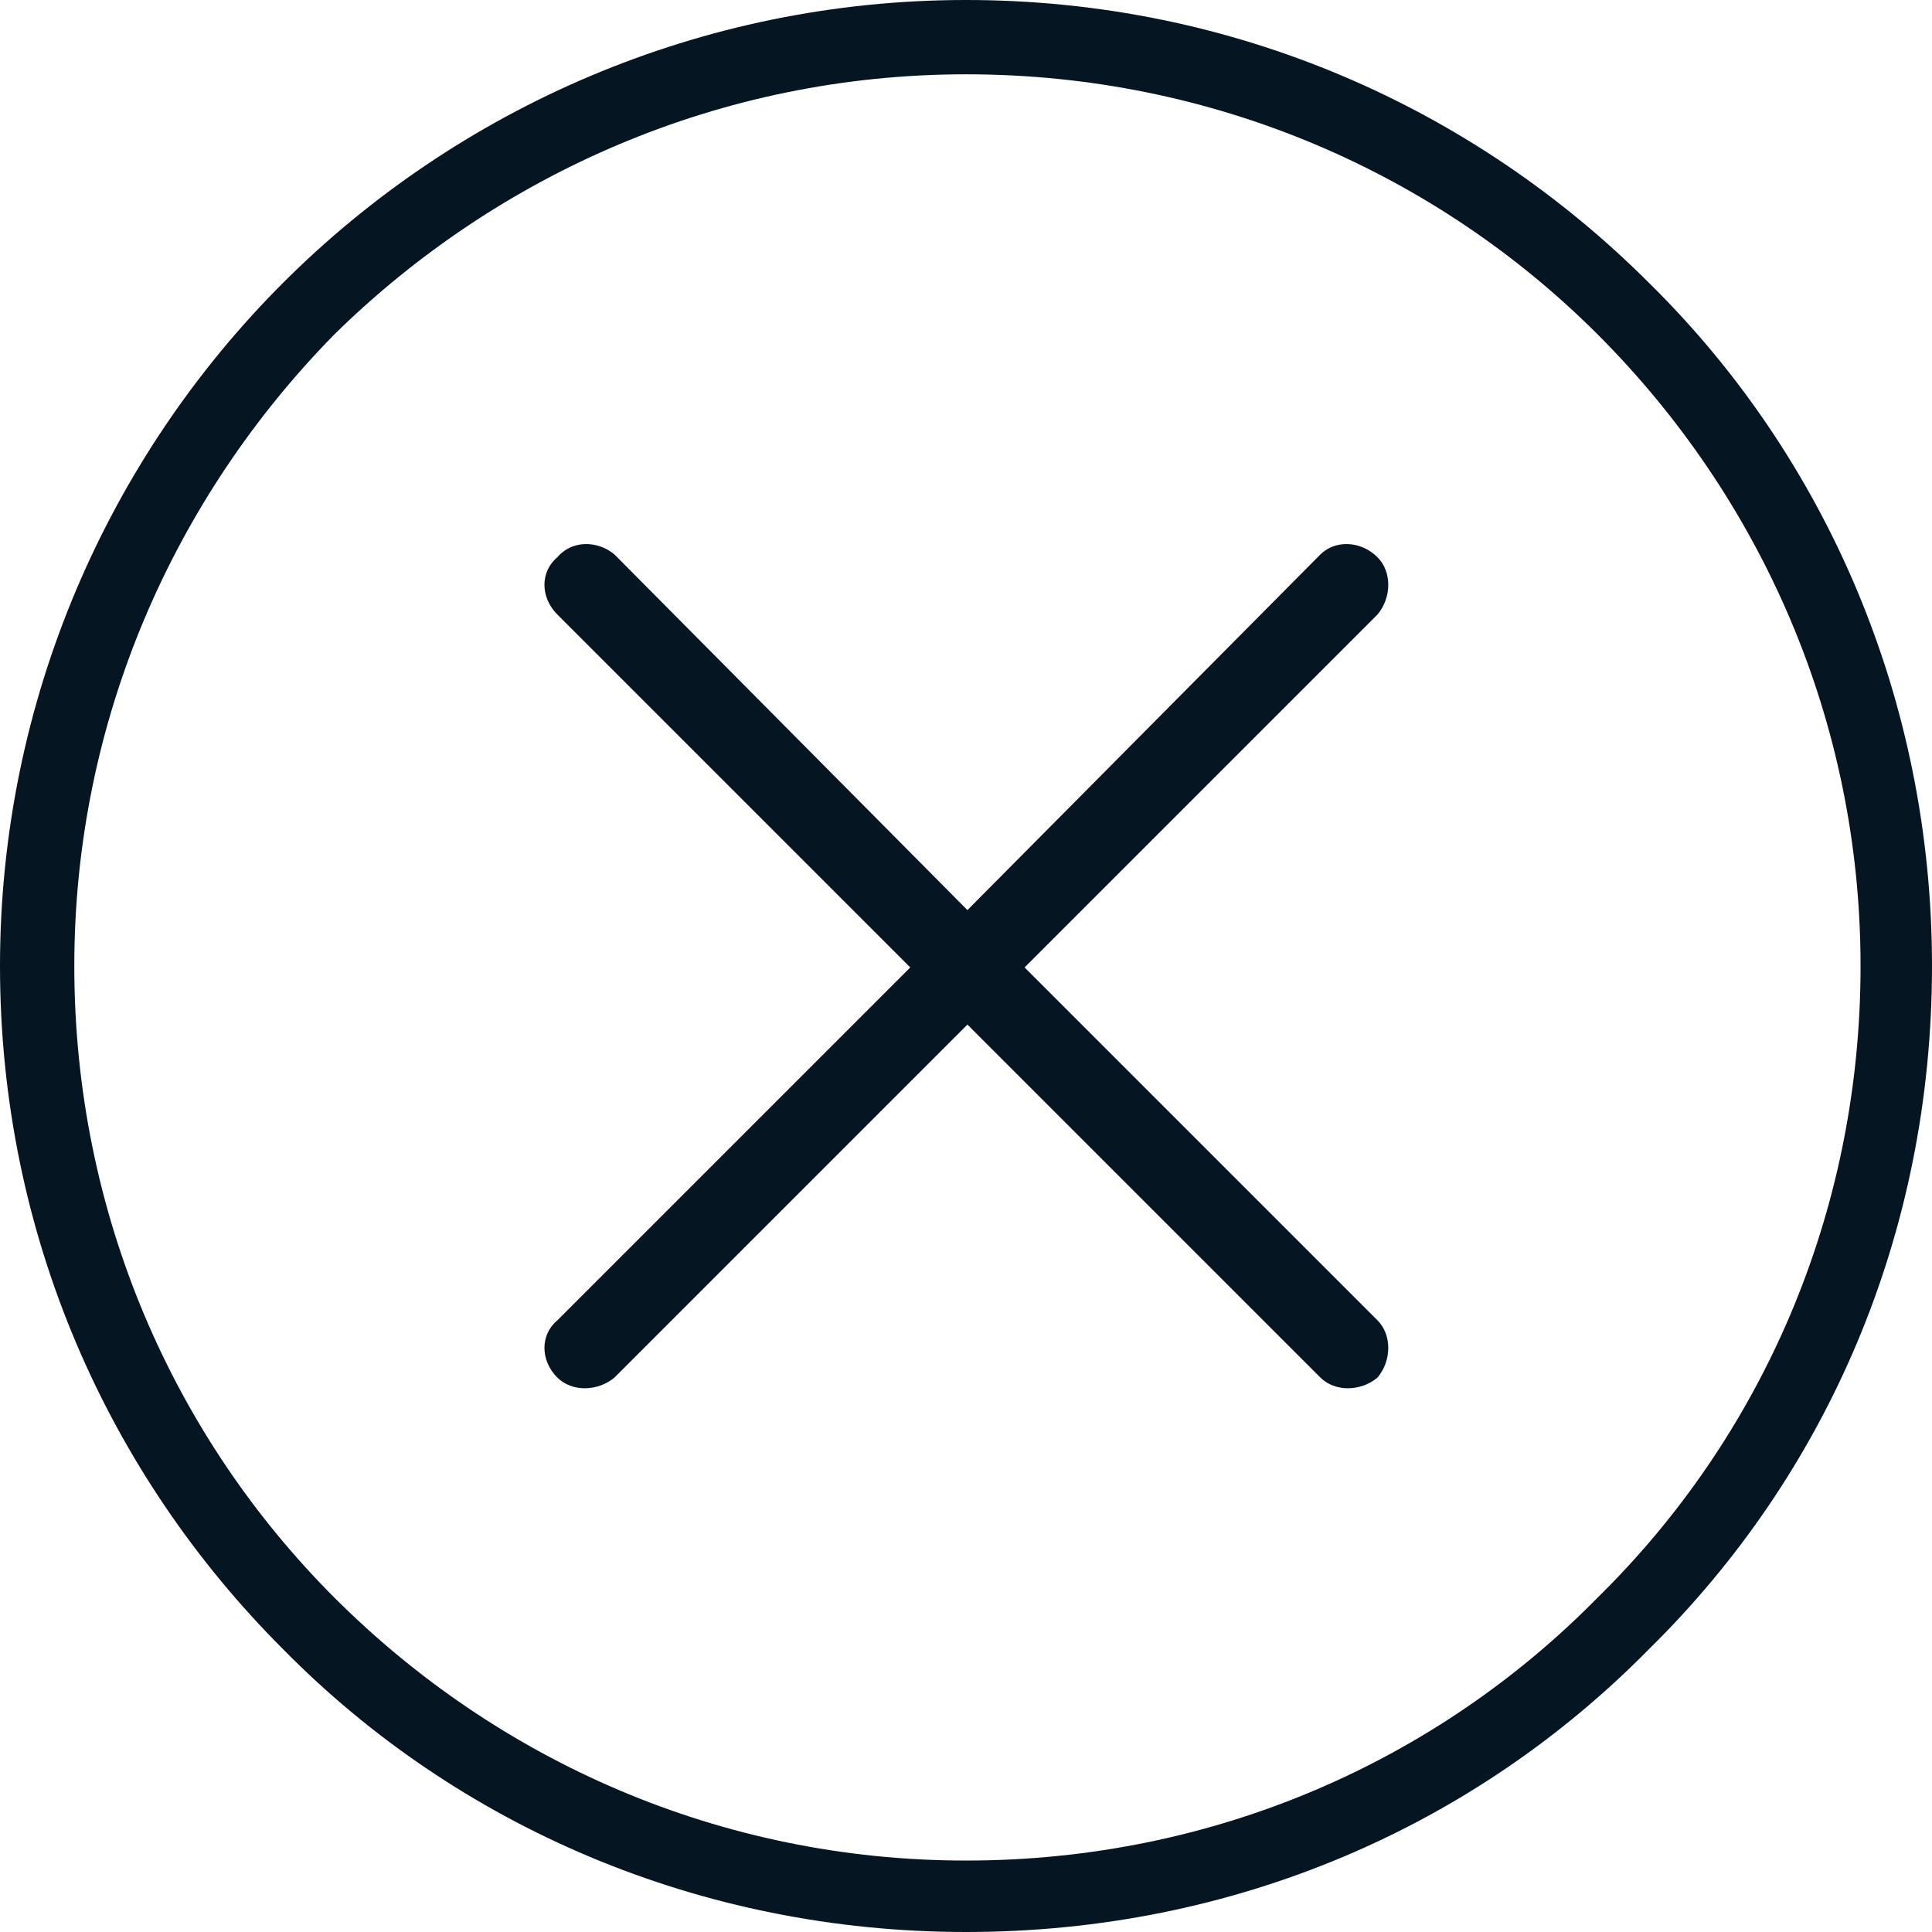 <?xml version="1.0" encoding="UTF-8"?> <svg xmlns="http://www.w3.org/2000/svg" xmlns:xlink="http://www.w3.org/1999/xlink" xmlns:xodm="http://www.corel.com/coreldraw/odm/2003" xml:space="preserve" width="100px" height="100px" version="1.1" style="shape-rendering:geometricPrecision; text-rendering:geometricPrecision; image-rendering:optimizeQuality; fill-rule:evenodd; clip-rule:evenodd" viewBox="0 0 6.76 6.76"> <defs> <style type="text/css"> .fil0 {fill:#051622;fill-rule:nonzero} </style> </defs> <g id="Слой_x0020_1">  <path class="fil0" d="M3.38 0c0.94,0 1.78,0.38 2.39,0.99 0.62,0.61 0.99,1.46 0.99,2.39 0,0.94 -0.37,1.78 -0.99,2.39 -0.61,0.62 -1.45,0.99 -2.39,0.99 -0.93,0 -1.78,-0.37 -2.39,-0.99 -0.61,-0.61 -0.99,-1.45 -0.99,-2.39 0,-0.93 0.38,-1.78 0.99,-2.39 0.61,-0.61 1.46,-0.99 2.39,-0.99zm2.21 1.17c-0.56,-0.56 -1.34,-0.91 -2.21,-0.91 -0.86,0 -1.64,0.35 -2.21,0.91 -0.56,0.57 -0.91,1.35 -0.91,2.21 0,0.87 0.35,1.65 0.91,2.21 0.57,0.57 1.35,0.92 2.21,0.92 0.87,0 1.65,-0.35 2.21,-0.92 0.57,-0.56 0.92,-1.34 0.92,-2.21 0,-0.86 -0.35,-1.64 -0.92,-2.21z"></path> <g id="_2507318551584"> <path class="fil0" d="M3.51 3.46l-0.05 0.05 -1.31 1.31c-0.06,0.05 -0.15,0.05 -0.2,0 -0.06,-0.06 -0.06,-0.15 0,-0.2l1.31 -1.31 0.05 -0.05 1.31 -1.32c0.05,-0.05 0.14,-0.05 0.2,0.01 0.05,0.05 0.05,0.14 0,0.2l-1.31 1.31z"></path> <path class="fil0" d="M3.26 3.46l0.05 0.05 1.31 1.31c0.05,0.05 0.14,0.05 0.2,0 0.05,-0.06 0.05,-0.15 0,-0.2l-1.31 -1.31 -0.05 -0.05 -1.31 -1.32c-0.06,-0.05 -0.15,-0.05 -0.2,0.01 -0.06,0.05 -0.06,0.14 0,0.2l1.31 1.31z"></path> </g> </g> </svg> 
